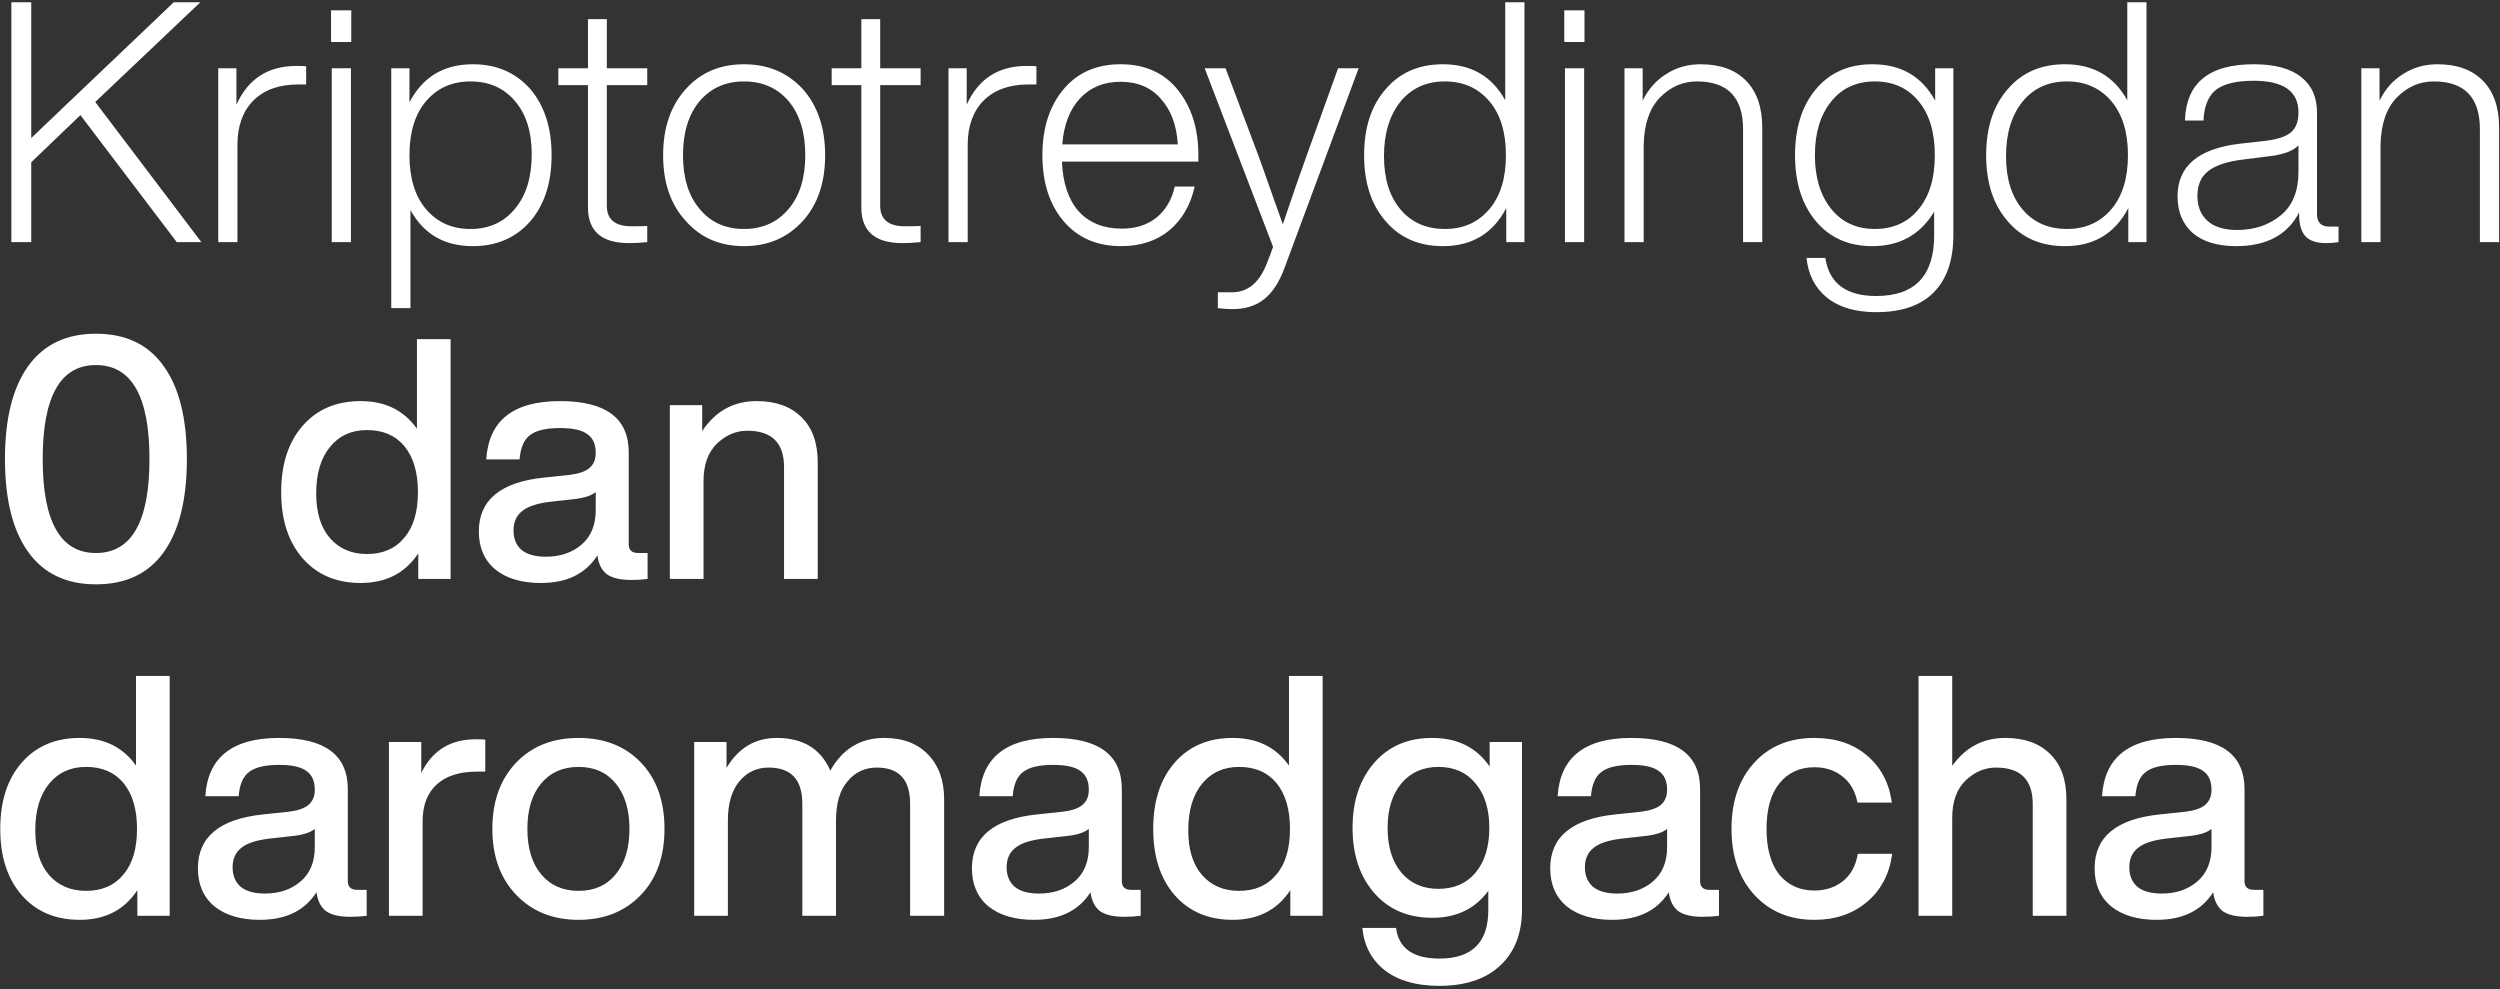 <?xml version="1.0" encoding="UTF-8"?> <svg xmlns="http://www.w3.org/2000/svg" width="475" height="188" viewBox="0 0 475 188" fill="none"><rect x="0" y="0" width="475" height="188" fill="#333333" stroke="none"/><path d="M38.256 46H33.584L15.28 21.872L5.936 30.832V46H2.16V0.432H5.936V26.224L33.008 0.432H38.064L18.096 19.376L38.256 46ZM56.313 12.528C57.252 12.528 57.87 12.549 58.169 12.592V16.048H56.633C53.006 16.048 50.169 17.072 48.121 19.12C46.116 21.168 45.113 23.963 45.113 27.504V46H41.465V12.976H44.921V19.888C47.14 14.981 50.937 12.528 56.313 12.528ZM66.74 7.984H62.9V1.968H66.74V7.984ZM66.675 46H63.028V12.976H66.675V46ZM89.828 12.208C94.351 12.208 97.999 13.787 100.772 16.944C103.46 20.101 104.804 24.283 104.804 29.488C104.804 34.693 103.46 38.875 100.772 42.032C97.999 45.189 94.351 46.768 89.828 46.768C84.452 46.768 80.505 44.485 77.988 39.92V58.544H74.34V12.976H77.796V19.44C80.313 14.619 84.324 12.208 89.828 12.208ZM80.932 39.728C83.065 42.245 85.881 43.504 89.38 43.504C92.964 43.504 95.801 42.203 97.892 39.6C99.983 37.083 101.028 33.648 101.028 29.296C101.028 25.029 99.961 21.659 97.828 19.184C95.737 16.709 92.921 15.472 89.38 15.472C85.881 15.472 83.065 16.731 80.932 19.248C78.841 21.723 77.796 25.136 77.796 29.488C77.796 33.84 78.841 37.253 80.932 39.728ZM122.978 12.976V16.176H115.298V39.088C115.298 41.691 116.855 42.992 119.97 42.992C121.591 42.992 122.594 42.971 122.978 42.928V46C121.741 46.128 120.589 46.192 119.522 46.192C114.317 46.192 111.714 43.931 111.714 39.408V16.176H106.082V12.976H111.714V3.632H115.298V12.976H122.978ZM152.553 41.968C149.652 45.168 145.918 46.768 141.353 46.768C136.788 46.768 133.097 45.168 130.281 41.968C127.422 38.853 125.993 34.693 125.993 29.488C125.993 24.283 127.422 20.101 130.281 16.944C133.097 13.787 136.788 12.208 141.353 12.208C145.918 12.208 149.652 13.787 152.553 16.944C155.369 20.144 156.777 24.325 156.777 29.488C156.777 34.693 155.369 38.853 152.553 41.968ZM132.905 39.664C134.996 42.224 137.812 43.504 141.353 43.504C144.894 43.504 147.732 42.224 149.865 39.664C151.956 37.189 153.001 33.797 153.001 29.488C153.001 25.179 151.956 21.765 149.865 19.248C147.732 16.731 144.894 15.472 141.353 15.472C137.854 15.472 135.038 16.731 132.905 19.248C130.814 21.765 129.769 25.179 129.769 29.488C129.769 33.797 130.814 37.189 132.905 39.664ZM174.916 12.976V16.176H167.236V39.088C167.236 41.691 168.793 42.992 171.908 42.992C173.529 42.992 174.532 42.971 174.916 42.928V46C173.678 46.128 172.526 46.192 171.46 46.192C166.254 46.192 163.652 43.931 163.652 39.408V16.176H158.02V12.976H163.652V3.632H167.236V12.976H174.916ZM195.063 12.528C196.002 12.528 196.62 12.549 196.919 12.592V16.048H195.383C191.756 16.048 188.919 17.072 186.871 19.12C184.866 21.168 183.863 23.963 183.863 27.504V46H180.215V12.976H183.671V19.888C185.89 14.981 189.687 12.528 195.063 12.528ZM227.688 29.424V30.704H201.768C201.938 34.8 203.005 37.957 204.968 40.176C206.973 42.352 209.704 43.44 213.16 43.44C215.805 43.44 218.002 42.736 219.752 41.328C221.501 39.877 222.653 37.915 223.208 35.44H226.984C226.216 38.939 224.616 41.712 222.184 43.76C219.752 45.765 216.701 46.768 213.032 46.768C208.424 46.768 204.776 45.189 202.088 42.032C199.4 38.875 198.056 34.693 198.056 29.488C198.056 24.325 199.4 20.144 202.088 16.944C204.733 13.787 208.338 12.208 212.904 12.208C217.554 12.208 221.181 13.829 223.784 17.072C226.386 20.315 227.688 24.432 227.688 29.424ZM212.904 15.536C209.746 15.536 207.186 16.581 205.224 18.672C203.261 20.763 202.13 23.685 201.832 27.44H223.784C223.57 23.813 222.504 20.933 220.584 18.8C218.706 16.624 216.146 15.536 212.904 15.536ZM248.474 28.976L254.234 12.976H258.138L244.122 50.736C243.098 53.552 241.797 55.579 240.218 56.816C238.639 58.096 236.613 58.736 234.138 58.736C233.327 58.736 232.41 58.672 231.386 58.544V55.536H234.074C237.103 55.536 239.322 53.68 240.73 49.968C241.114 49.029 241.498 48.005 241.882 46.896L228.89 12.976H232.858L238.874 28.976C239.215 29.829 240.325 32.944 242.202 38.32C242.757 39.899 243.269 41.328 243.738 42.608C245.487 37.403 247.066 32.859 248.474 28.976ZM285.997 19.056V0.432H289.645V46H286.189V39.536C283.671 44.357 279.661 46.768 274.157 46.768C269.591 46.768 265.965 45.189 263.277 42.032C260.546 38.917 259.181 34.736 259.181 29.488C259.181 24.24 260.546 20.059 263.277 16.944C265.965 13.787 269.591 12.208 274.157 12.208C279.533 12.208 283.479 14.491 285.997 19.056ZM262.957 29.68C262.957 33.947 264.002 37.317 266.093 39.792C268.183 42.267 270.999 43.504 274.541 43.504C278.039 43.504 280.855 42.245 282.989 39.728C285.079 37.253 286.125 33.84 286.125 29.488C286.125 25.136 285.079 21.723 282.989 19.248C280.855 16.731 278.039 15.472 274.541 15.472C270.999 15.472 268.183 16.752 266.093 19.312C264.002 21.915 262.957 25.371 262.957 29.68ZM301.052 7.984H297.212V1.968H301.052V7.984ZM300.988 46H297.34V12.976H300.988V46ZM323.117 12.208C326.829 12.208 329.709 13.253 331.757 15.344C333.805 17.435 334.829 20.4 334.829 24.24V46H331.181V24.56C331.181 18.501 328.258 15.472 322.413 15.472C319.725 15.472 317.378 16.496 315.373 18.544C313.41 20.592 312.386 23.579 312.301 27.504V46H308.653V12.976H312.109V19.12C313.175 16.944 314.669 15.259 316.589 14.064C318.509 12.827 320.685 12.208 323.117 12.208ZM367.68 19.12V12.976H371.136V44.72C371.136 49.413 369.898 53.019 367.424 55.536C364.949 58.053 361.301 59.312 356.48 59.312C352.554 59.312 349.44 58.395 347.135 56.56C344.874 54.725 343.573 52.208 343.232 49.008H346.816C347.541 53.829 350.762 56.24 356.48 56.24C363.818 56.24 367.488 52.4 367.488 44.72V40.24C364.842 44.592 360.938 46.768 355.776 46.768C351.253 46.768 347.669 45.189 345.024 42.032C342.378 38.875 341.056 34.693 341.056 29.488C341.056 24.283 342.378 20.101 345.024 16.944C347.669 13.787 351.253 12.208 355.776 12.208C361.194 12.208 365.162 14.512 367.68 19.12ZM344.832 29.488C344.832 33.712 345.856 37.104 347.904 39.664C349.952 42.224 352.725 43.504 356.224 43.504C359.722 43.504 362.496 42.245 364.544 39.728C366.592 37.253 367.616 33.84 367.616 29.488C367.616 25.136 366.592 21.723 364.544 19.248C362.496 16.731 359.722 15.472 356.224 15.472C352.725 15.472 349.952 16.752 347.904 19.312C345.856 21.872 344.832 25.264 344.832 29.488ZM404.184 19.056V0.432H407.832V46H404.376V39.536C401.859 44.357 397.848 46.768 392.344 46.768C387.779 46.768 384.152 45.189 381.464 42.032C378.733 38.917 377.368 34.736 377.368 29.488C377.368 24.24 378.733 20.059 381.464 16.944C384.152 13.787 387.779 12.208 392.344 12.208C397.72 12.208 401.667 14.491 404.184 19.056ZM381.144 29.68C381.144 33.947 382.189 37.317 384.28 39.792C386.371 42.267 389.187 43.504 392.728 43.504C396.227 43.504 399.043 42.245 401.176 39.728C403.267 37.253 404.312 33.84 404.312 29.488C404.312 25.136 403.267 21.723 401.176 19.248C399.043 16.731 396.227 15.472 392.728 15.472C389.187 15.472 386.371 16.752 384.28 19.312C382.189 21.915 381.144 25.371 381.144 29.68ZM442.597 43.056H444.325V46C443.599 46.128 442.81 46.192 441.957 46.192C440.165 46.192 438.863 45.765 438.053 44.912C437.242 44.016 436.837 42.651 436.837 40.816V40.368C434.618 44.635 430.629 46.768 424.869 46.768C421.327 46.768 418.575 45.936 416.613 44.272C414.693 42.565 413.733 40.24 413.733 37.296C413.733 31.579 417.658 28.251 425.509 27.312L430.628 26.736C432.89 26.437 434.469 25.883 435.365 25.072C436.261 24.261 436.709 23.024 436.709 21.36C436.709 17.349 433.871 15.344 428.197 15.344C424.911 15.344 422.522 15.92 421.029 17.072C419.578 18.224 418.789 20.165 418.661 22.896H415.141C415.354 15.771 419.706 12.208 428.197 12.208C432.207 12.208 435.215 13.019 437.221 14.64C439.226 16.219 440.229 18.459 440.229 21.36V40.688C440.229 42.267 441.018 43.056 442.597 43.056ZM425.061 43.696C428.346 43.696 431.119 42.757 433.381 40.88C435.599 39.045 436.709 36.293 436.709 32.624V27.632C435.642 28.699 433.807 29.381 431.205 29.68L426.085 30.32C423.055 30.704 420.858 31.451 419.493 32.56C418.17 33.627 417.509 35.184 417.509 37.232C417.509 39.237 418.149 40.816 419.429 41.968C420.709 43.12 422.586 43.696 425.061 43.696ZM463.117 12.208C466.829 12.208 469.709 13.253 471.757 15.344C473.805 17.435 474.829 20.4 474.829 24.24V46H471.181V24.56C471.181 18.501 468.258 15.472 462.413 15.472C459.725 15.472 457.378 16.496 455.373 18.544C453.41 20.592 452.386 23.579 452.301 27.504V46H448.653V12.976H452.109V19.12C453.175 16.944 454.669 15.259 456.589 14.064C458.509 12.827 460.685 12.208 463.117 12.208ZM18.224 111.024C12.592 111.024 8.304 108.976 5.36 104.88C2.416 100.784 0.944 94.896 0.944 87.216C0.944 79.536 2.416 73.648 5.36 69.552C8.304 65.456 12.592 63.408 18.224 63.408C23.899 63.408 28.187 65.456 31.088 69.552C34.032 73.605 35.504 79.493 35.504 87.216C35.504 94.939 34.032 100.848 31.088 104.944C28.187 108.997 23.899 111.024 18.224 111.024ZM18.224 105.072C25.008 105.072 28.4 99.12 28.4 87.216C28.4 75.312 25.008 69.36 18.224 69.36C11.483 69.36 8.112 75.312 8.112 87.216C8.112 99.12 11.483 105.072 18.224 105.072ZM79.215 81.456V64.432H85.615V110H79.471V105.136C76.996 108.891 73.348 110.768 68.527 110.768C63.919 110.768 60.25 109.211 57.519 106.096C54.788 102.981 53.423 98.779 53.423 93.488C53.423 88.197 54.788 83.995 57.519 80.88C60.25 77.765 63.919 76.208 68.527 76.208C73.178 76.208 76.74 77.957 79.215 81.456ZM60.079 93.744C60.079 97.413 60.954 100.251 62.703 102.256C64.452 104.261 66.799 105.264 69.743 105.264C72.772 105.264 75.14 104.219 76.847 102.128C78.554 100.123 79.407 97.243 79.407 93.488C79.407 89.776 78.554 86.875 76.847 84.784C75.14 82.736 72.772 81.712 69.743 81.712C66.799 81.712 64.452 82.779 62.703 84.912C60.954 87.045 60.079 89.989 60.079 93.744ZM121.25 105.072H123.042V110C122.103 110.128 121.058 110.192 119.906 110.192C117.858 110.192 116.322 109.829 115.298 109.104C114.317 108.336 113.719 107.141 113.506 105.52C111.287 109.019 107.703 110.768 102.754 110.768C99.127 110.768 96.247 109.915 94.114 108.208C92.023 106.459 90.978 104.048 90.978 100.976C90.978 95.003 95.117 91.589 103.394 90.736L108.258 90.224C109.965 90.011 111.202 89.584 111.97 88.944C112.781 88.261 113.186 87.301 113.186 86.064C113.186 84.4 112.653 83.205 111.586 82.48C110.562 81.712 108.834 81.328 106.402 81.328C103.757 81.328 101.858 81.776 100.706 82.672C99.554 83.525 98.893 85.061 98.722 87.28H92.386C92.855 79.899 97.527 76.208 106.402 76.208C115.106 76.208 119.458 79.451 119.458 85.936V103.408C119.458 104.517 120.055 105.072 121.25 105.072ZM103.714 105.776C106.445 105.776 108.706 105.008 110.498 103.472C112.29 101.936 113.186 99.76 113.186 96.944V93.488C112.375 94.171 111.01 94.619 109.09 94.832L104.482 95.344C102.007 95.643 100.237 96.24 99.17 97.136C98.103 97.989 97.57 99.205 97.57 100.784C97.57 102.363 98.082 103.6 99.106 104.496C100.173 105.349 101.709 105.776 103.714 105.776ZM143.784 76.208C147.41 76.208 150.248 77.232 152.296 79.28C154.344 81.285 155.368 84.144 155.368 87.856V110H148.968V88.752C148.968 84.144 146.642 81.84 141.992 81.84C139.858 81.84 137.938 82.651 136.232 84.272C134.525 85.936 133.672 88.304 133.672 91.376V110H127.272V76.976H133.416V81.904C135.933 78.107 139.389 76.208 143.784 76.208ZM25.84 145.456V128.432H32.24V174H26.096V169.136C23.621 172.891 19.973 174.768 15.152 174.768C10.544 174.768 6.875 173.211 4.144 170.096C1.413 166.981 0.048 162.779 0.048 157.488C0.048 152.197 1.413 147.995 4.144 144.88C6.875 141.765 10.544 140.208 15.152 140.208C19.803 140.208 23.365 141.957 25.84 145.456ZM6.704 157.744C6.704 161.413 7.579 164.251 9.328 166.256C11.077 168.261 13.424 169.264 16.368 169.264C19.397 169.264 21.765 168.219 23.472 166.128C25.179 164.123 26.032 161.243 26.032 157.488C26.032 153.776 25.179 150.875 23.472 148.784C21.765 146.736 19.397 145.712 16.368 145.712C13.424 145.712 11.077 146.779 9.328 148.912C7.579 151.045 6.704 153.989 6.704 157.744ZM67.875 169.072H69.667V174C68.728 174.128 67.683 174.192 66.531 174.192C64.483 174.192 62.947 173.829 61.923 173.104C60.942 172.336 60.344 171.141 60.131 169.52C57.912 173.019 54.328 174.768 49.379 174.768C45.752 174.768 42.872 173.915 40.739 172.208C38.648 170.459 37.603 168.048 37.603 164.976C37.603 159.003 41.742 155.589 50.019 154.736L54.883 154.224C56.59 154.011 57.827 153.584 58.595 152.944C59.406 152.261 59.811 151.301 59.811 150.064C59.811 148.4 59.278 147.205 58.211 146.48C57.187 145.712 55.459 145.328 53.027 145.328C50.382 145.328 48.483 145.776 47.331 146.672C46.179 147.525 45.518 149.061 45.347 151.28H39.011C39.48 143.899 44.152 140.208 53.027 140.208C61.731 140.208 66.083 143.451 66.083 149.936V167.408C66.083 168.517 66.68 169.072 67.875 169.072ZM50.339 169.776C53.07 169.776 55.331 169.008 57.123 167.472C58.915 165.936 59.811 163.76 59.811 160.944V157.488C59 158.171 57.635 158.619 55.715 158.832L51.107 159.344C48.632 159.643 46.862 160.24 45.795 161.136C44.728 161.989 44.195 163.205 44.195 164.784C44.195 166.363 44.707 167.6 45.731 168.496C46.798 169.349 48.334 169.776 50.339 169.776ZM90.344 140.464C91.283 140.464 91.902 140.485 92.201 140.528V146.608H90.6C87.315 146.608 84.776 147.419 82.984 149.04C81.192 150.661 80.296 153.008 80.296 156.08V174H73.897V140.976H80.04V146.864C82.131 142.597 85.566 140.464 90.344 140.464ZM121.772 170.032C118.743 173.189 114.796 174.768 109.932 174.768C105.068 174.768 101.121 173.189 98.092 170.032C95.063 166.875 93.548 162.693 93.548 157.488C93.548 152.24 95.063 148.037 98.092 144.88C101.079 141.765 105.025 140.208 109.932 140.208C114.839 140.208 118.785 141.765 121.772 144.88C124.759 147.995 126.252 152.197 126.252 157.488C126.252 162.736 124.759 166.917 121.772 170.032ZM102.828 166.128C104.577 168.219 106.945 169.264 109.932 169.264C112.919 169.264 115.265 168.219 116.972 166.128C118.721 164.037 119.596 161.157 119.596 157.488C119.596 153.819 118.721 150.939 116.972 148.848C115.265 146.757 112.919 145.712 109.932 145.712C106.945 145.712 104.577 146.757 102.828 148.848C101.079 150.939 100.204 153.819 100.204 157.488C100.204 161.157 101.079 164.037 102.828 166.128ZM167.993 140.208C171.577 140.208 174.371 141.275 176.377 143.408C178.382 145.499 179.385 148.315 179.385 151.856V174H172.921V152.688C172.921 148.123 170.809 145.84 166.585 145.84C164.323 145.84 162.467 146.715 161.017 148.464C159.566 150.171 158.841 152.645 158.841 155.888V174H152.441V152.688C152.441 148.123 150.307 145.84 146.041 145.84C143.779 145.84 141.923 146.715 140.473 148.464C139.022 150.213 138.297 152.688 138.297 155.888V174H131.897V140.976H138.041V145.904C140.302 142.107 143.481 140.208 147.577 140.208C152.569 140.208 155.961 142.277 157.753 146.416C160.099 142.277 163.513 140.208 167.993 140.208ZM214.938 169.072H216.729V174C215.791 174.128 214.746 174.192 213.594 174.192C211.546 174.192 210.01 173.829 208.986 173.104C208.004 172.336 207.407 171.141 207.194 169.52C204.975 173.019 201.391 174.768 196.442 174.768C192.815 174.768 189.935 173.915 187.802 172.208C185.711 170.459 184.666 168.048 184.666 164.976C184.666 159.003 188.804 155.589 197.082 154.736L201.946 154.224C203.652 154.011 204.89 153.584 205.658 152.944C206.468 152.261 206.874 151.301 206.874 150.064C206.874 148.4 206.34 147.205 205.274 146.48C204.25 145.712 202.522 145.328 200.09 145.328C197.444 145.328 195.546 145.776 194.394 146.672C193.242 147.525 192.58 149.061 192.41 151.28H186.074C186.543 143.899 191.215 140.208 200.09 140.208C208.794 140.208 213.146 143.451 213.146 149.936V167.408C213.146 168.517 213.743 169.072 214.938 169.072ZM197.402 169.776C200.132 169.776 202.394 169.008 204.186 167.472C205.978 165.936 206.874 163.76 206.874 160.944V157.488C206.063 158.171 204.698 158.619 202.778 158.832L198.17 159.344C195.695 159.643 193.924 160.24 192.858 161.136C191.791 161.989 191.258 163.205 191.258 164.784C191.258 166.363 191.77 167.6 192.794 168.496C193.86 169.349 195.396 169.776 197.402 169.776ZM244.903 145.456V128.432H251.303V174H245.159V169.136C242.684 172.891 239.036 174.768 234.215 174.768C229.607 174.768 225.937 173.211 223.207 170.096C220.476 166.981 219.111 162.779 219.111 157.488C219.111 152.197 220.476 147.995 223.207 144.88C225.937 141.765 229.607 140.208 234.215 140.208C238.865 140.208 242.428 141.957 244.903 145.456ZM225.767 157.744C225.767 161.413 226.641 164.251 228.391 166.256C230.14 168.261 232.487 169.264 235.431 169.264C238.46 169.264 240.828 168.219 242.535 166.128C244.241 164.123 245.095 161.243 245.095 157.488C245.095 153.776 244.241 150.875 242.535 148.784C240.828 146.736 238.46 145.712 235.431 145.712C232.487 145.712 230.14 146.779 228.391 148.912C226.641 151.045 225.767 153.989 225.767 157.744ZM283.034 145.648V140.976H289.178V172.784C289.178 177.307 287.812 180.848 285.082 183.408C282.351 186.011 278.468 187.312 273.434 187.312C269.124 187.312 265.69 186.331 263.13 184.368C260.612 182.405 259.183 179.717 258.842 176.304H265.242C265.754 180.187 268.506 182.128 273.498 182.128C279.684 182.128 282.778 179.056 282.778 172.912V169.264C280.26 172.677 276.719 174.384 272.154 174.384C267.546 174.384 263.876 172.827 261.146 169.712C258.372 166.555 256.986 162.416 256.986 157.296C256.986 152.176 258.372 148.037 261.146 144.88C263.876 141.765 267.524 140.208 272.09 140.208C276.911 140.208 280.559 142.021 283.034 145.648ZM273.306 168.88C276.292 168.88 278.639 167.856 280.346 165.808C282.095 163.717 282.97 160.88 282.97 157.296C282.97 153.712 282.095 150.896 280.346 148.848C278.639 146.757 276.292 145.712 273.306 145.712C270.362 145.712 268.015 146.757 266.266 148.848C264.516 150.939 263.642 153.755 263.642 157.296C263.642 160.88 264.516 163.717 266.266 165.808C268.015 167.856 270.362 168.88 273.306 168.88ZM324.812 169.072H326.604V174C325.666 174.128 324.621 174.192 323.469 174.192C321.421 174.192 319.885 173.829 318.861 173.104C317.879 172.336 317.282 171.141 317.069 169.52C314.85 173.019 311.266 174.768 306.317 174.768C302.69 174.768 299.81 173.915 297.677 172.208C295.586 170.459 294.541 168.048 294.541 164.976C294.541 159.003 298.679 155.589 306.957 154.736L311.821 154.224C313.527 154.011 314.765 153.584 315.533 152.944C316.343 152.261 316.749 151.301 316.749 150.064C316.749 148.4 316.215 147.205 315.149 146.48C314.125 145.712 312.397 145.328 309.965 145.328C307.319 145.328 305.421 145.776 304.269 146.672C303.117 147.525 302.455 149.061 302.285 151.28H295.949C296.418 143.899 301.09 140.208 309.965 140.208C318.669 140.208 323.021 143.451 323.021 149.936V167.408C323.021 168.517 323.618 169.072 324.812 169.072ZM307.277 169.776C310.007 169.776 312.269 169.008 314.061 167.472C315.853 165.936 316.749 163.76 316.749 160.944V157.488C315.938 158.171 314.573 158.619 312.653 158.832L308.045 159.344C305.57 159.643 303.799 160.24 302.733 161.136C301.666 161.989 301.133 163.205 301.133 164.784C301.133 166.363 301.645 167.6 302.669 168.496C303.735 169.349 305.271 169.776 307.277 169.776ZM344.73 174.768C340.036 174.768 336.239 173.189 333.338 170.032C330.436 166.875 328.986 162.693 328.986 157.488C328.986 152.24 330.436 148.037 333.338 144.88C336.196 141.765 339.994 140.208 344.73 140.208C348.783 140.208 352.111 141.317 354.714 143.536C357.359 145.755 358.938 148.741 359.45 152.496H352.922C352.495 150.32 351.535 148.656 350.042 147.504C348.591 146.352 346.82 145.776 344.73 145.776C341.956 145.776 339.738 146.8 338.074 148.848C336.452 150.853 335.642 153.733 335.642 157.488C335.642 161.243 336.452 164.144 338.074 166.192C339.738 168.197 341.956 169.2 344.73 169.2C346.863 169.2 348.676 168.603 350.17 167.408C351.663 166.213 352.602 164.485 352.986 162.224H359.514C359.002 166.064 357.402 169.115 354.714 171.376C352.026 173.637 348.698 174.768 344.73 174.768ZM381.034 140.208C384.66 140.208 387.498 141.232 389.546 143.28C391.594 145.285 392.618 148.144 392.618 151.856V174H386.218V152.752C386.218 148.144 383.892 145.84 379.242 145.84C377.108 145.84 375.188 146.651 373.482 148.272C371.775 149.936 370.922 152.304 370.922 155.376V174H364.522V128.432H370.922V145.52C373.439 141.979 376.81 140.208 381.034 140.208ZM428.25 169.072H430.042V174C429.103 174.128 428.058 174.192 426.906 174.192C424.858 174.192 423.322 173.829 422.298 173.104C421.317 172.336 420.719 171.141 420.506 169.52C418.287 173.019 414.703 174.768 409.754 174.768C406.127 174.768 403.247 173.915 401.114 172.208C399.023 170.459 397.978 168.048 397.978 164.976C397.978 159.003 402.117 155.589 410.394 154.736L415.258 154.224C416.965 154.011 418.202 153.584 418.97 152.944C419.781 152.261 420.186 151.301 420.186 150.064C420.186 148.4 419.653 147.205 418.586 146.48C417.562 145.712 415.834 145.328 413.402 145.328C410.757 145.328 408.858 145.776 407.706 146.672C406.554 147.525 405.893 149.061 405.722 151.28H399.386C399.855 143.899 404.527 140.208 413.402 140.208C422.106 140.208 426.458 143.451 426.458 149.936V167.408C426.458 168.517 427.055 169.072 428.25 169.072ZM410.714 169.776C413.445 169.776 415.706 169.008 417.498 167.472C419.29 165.936 420.186 163.76 420.186 160.944V157.488C419.375 158.171 418.01 158.619 416.09 158.832L411.482 159.344C409.007 159.643 407.237 160.24 406.17 161.136C405.103 161.989 404.57 163.205 404.57 164.784C404.57 166.363 405.082 167.6 406.106 168.496C407.173 169.349 408.709 169.776 410.714 169.776Z" fill="white"></path></svg> 
